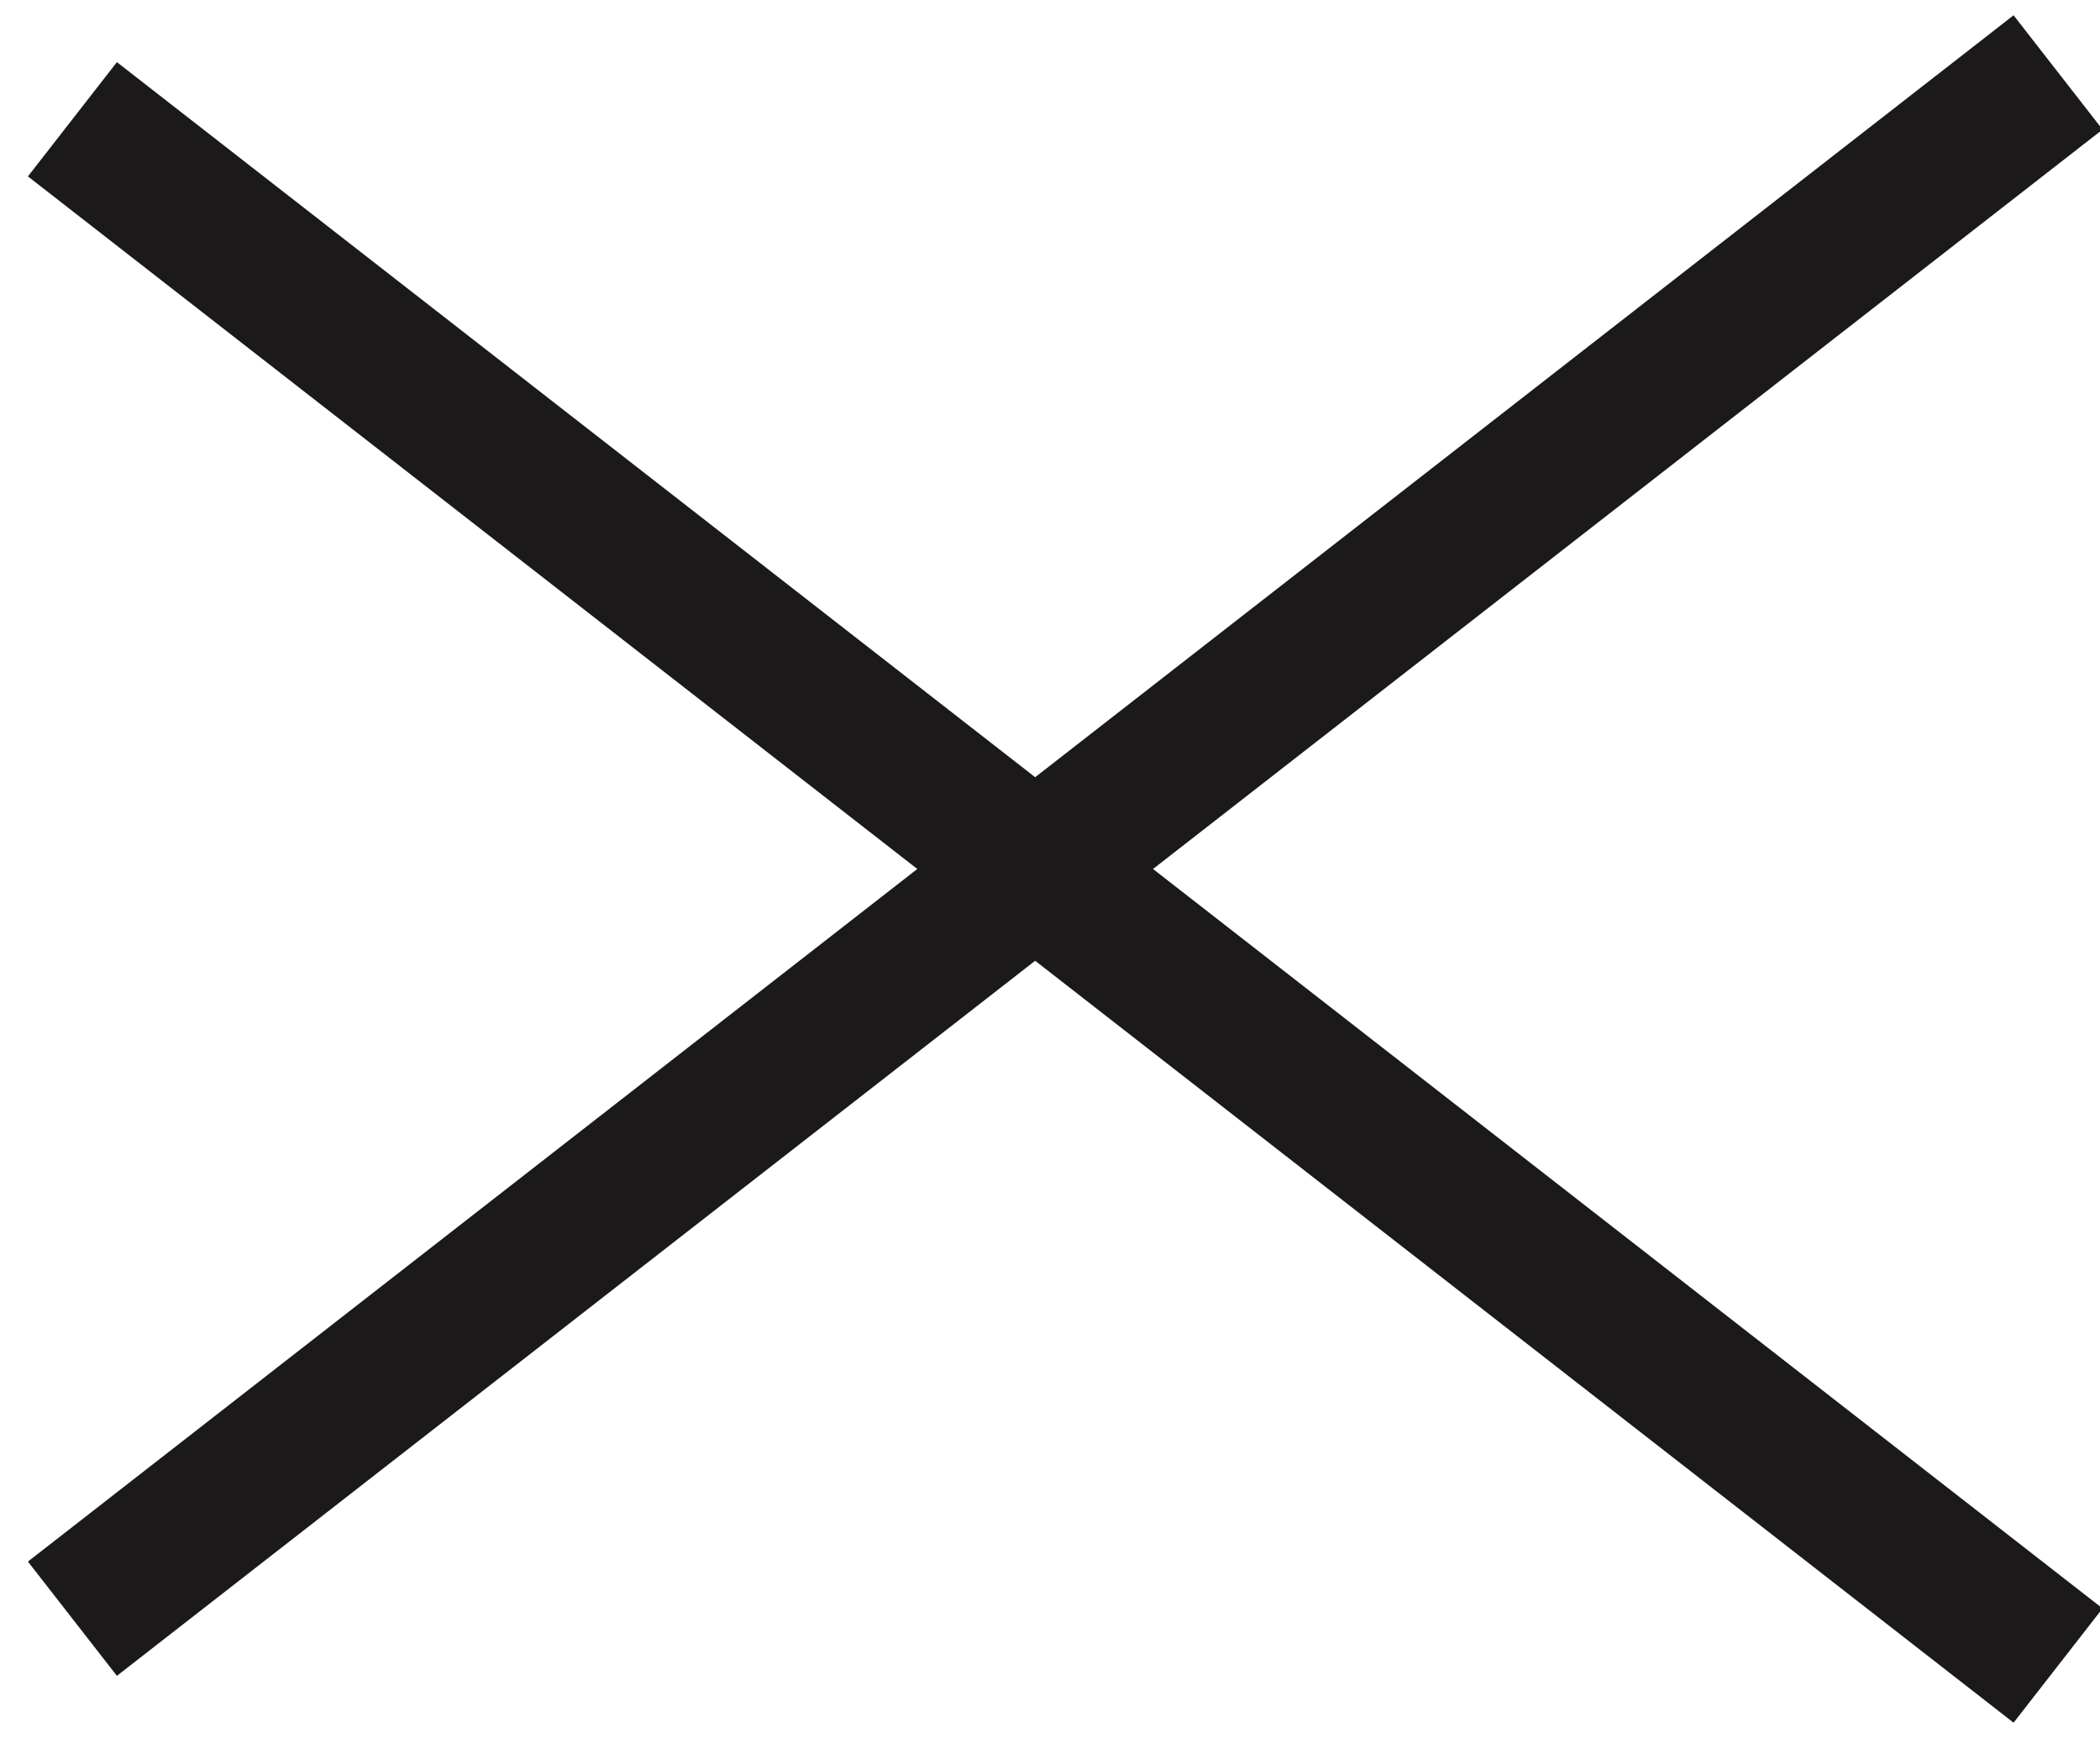 <svg width="29" height="24" viewBox="0 0 29 24" fill="none" xmlns="http://www.w3.org/2000/svg">
<path d="M1 1.647L28.421 23" stroke="#1C191A" stroke-width="2"/>
<path d="M1 22.353L28.421 1" stroke="#1C191A" stroke-width="2"/>
</svg>
